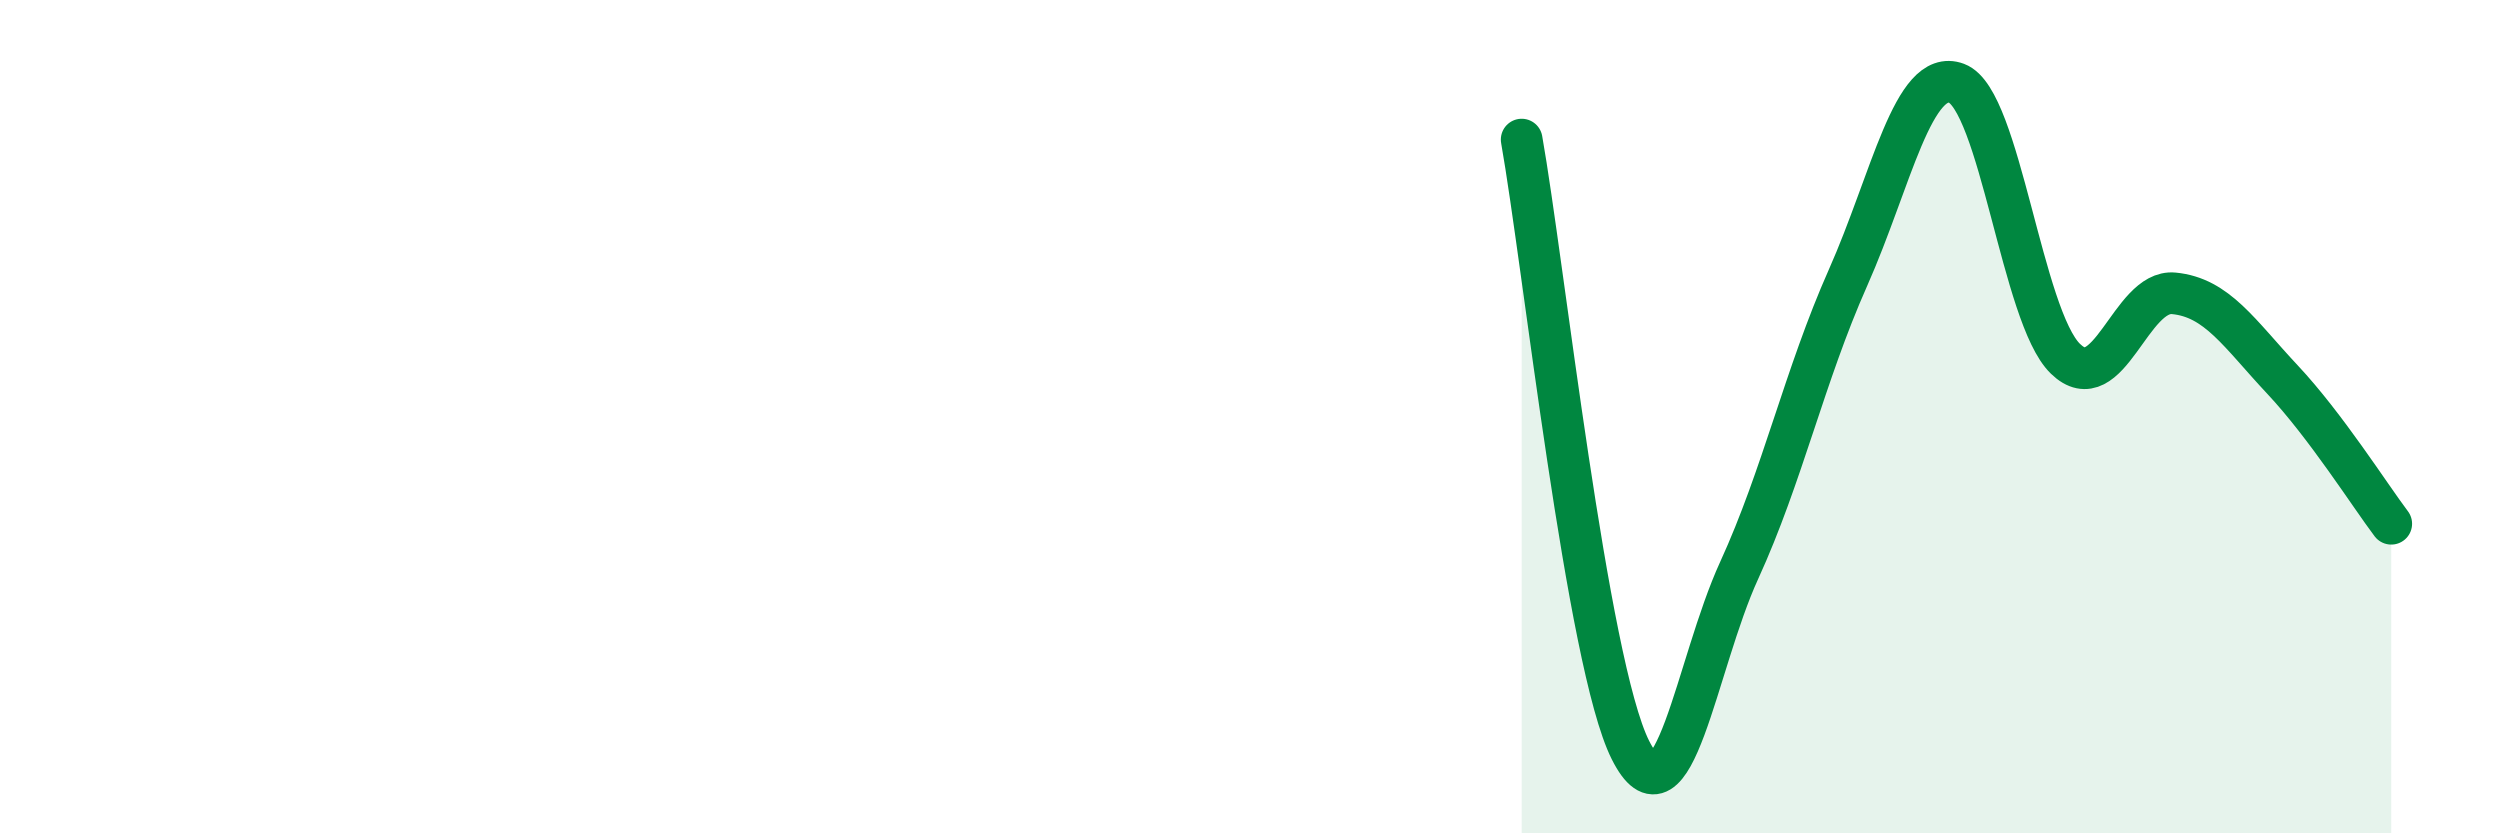 
    <svg width="60" height="20" viewBox="0 0 60 20" xmlns="http://www.w3.org/2000/svg">
      <path
        d="M 36.52,3.35 C 37.04,6.28 38.09,15.93 39.13,18 C 40.17,20.07 40.7,15.96 41.74,13.69 C 42.78,11.42 43.31,9.01 44.35,6.67 C 45.39,4.33 45.92,1.61 46.96,2 C 48,2.39 48.53,7.6 49.57,8.61 C 50.61,9.62 51.13,6.94 52.17,7.04 C 53.21,7.14 53.74,8 54.78,9.11 C 55.82,10.22 56.87,11.88 57.39,12.57L57.39 20L36.52 20Z"
        fill="#008740"
        opacity="0.1"
        stroke-linecap="round"
        stroke-linejoin="round"
      />
      <path
        d="M 36.52,3.35 C 37.04,6.28 38.09,15.93 39.13,18 C 40.17,20.07 40.7,15.96 41.74,13.69 C 42.78,11.42 43.31,9.01 44.35,6.67 C 45.39,4.33 45.92,1.61 46.96,2 C 48,2.39 48.53,7.6 49.57,8.61 C 50.61,9.62 51.13,6.94 52.17,7.04 C 53.21,7.14 53.74,8 54.78,9.11 C 55.82,10.22 56.87,11.88 57.39,12.57"
        stroke="#008740"
        stroke-width="1"
        fill="none"
        stroke-linecap="round"
        stroke-linejoin="round"
      />
    </svg>
  